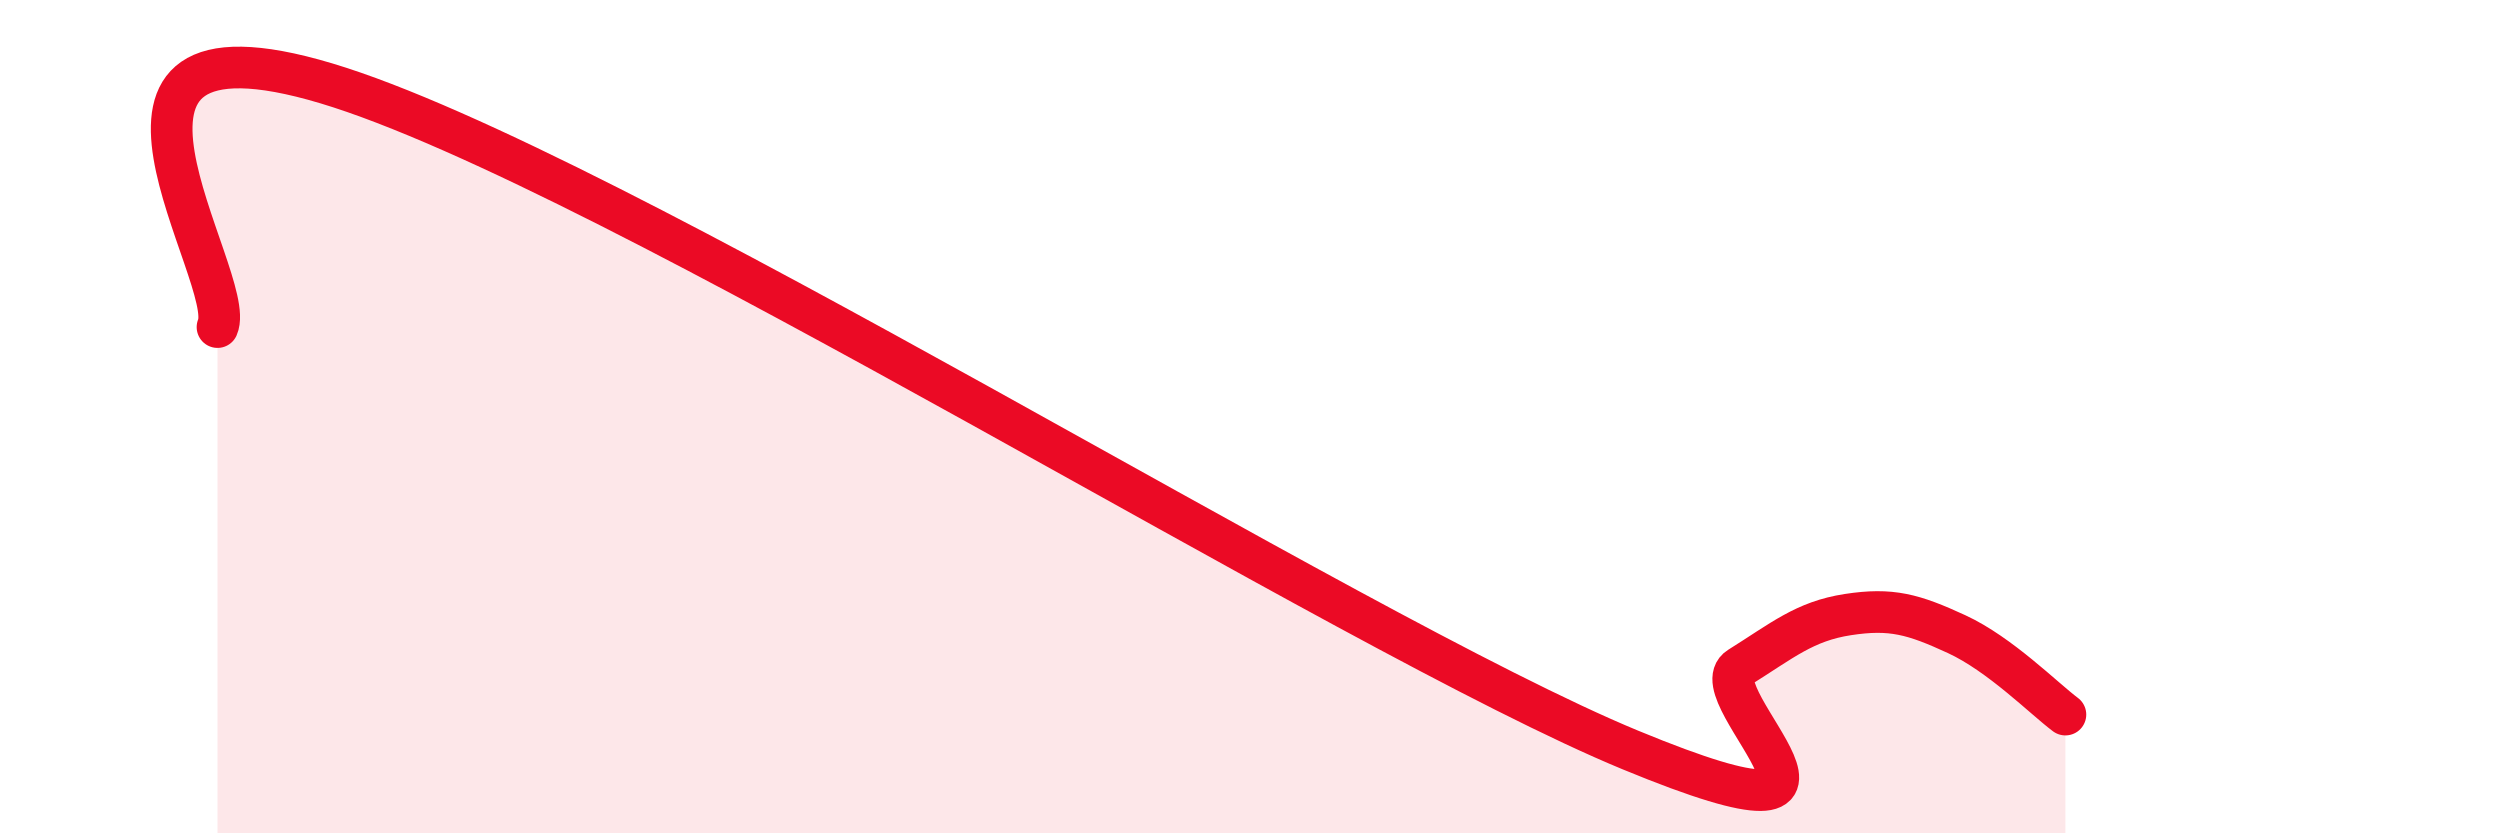 
    <svg width="60" height="20" viewBox="0 0 60 20" xmlns="http://www.w3.org/2000/svg">
      <path
        d="M 5.22,7.85 C 5.74,6.68 1.05,-0.03 7.83,2 C 14.61,4.03 32.35,15.2 39.13,18 C 45.91,20.8 40.7,16.67 41.74,16.02 C 42.78,15.37 43.31,14.91 44.35,14.75 C 45.39,14.59 45.92,14.74 46.96,15.22 C 48,15.7 49.05,16.76 49.57,17.15L49.57 20L5.22 20Z"
        fill="#EB0A25"
        opacity="0.1"
        stroke-linecap="round"
        stroke-linejoin="round"
      />
      <path
        d="M 5.22,7.85 C 5.74,6.68 1.05,-0.03 7.83,2 C 14.61,4.03 32.35,15.2 39.13,18 C 45.91,20.8 40.7,16.67 41.74,16.02 C 42.78,15.37 43.31,14.91 44.35,14.75 C 45.39,14.59 45.92,14.74 46.96,15.22 C 48,15.7 49.05,16.76 49.57,17.15"
        stroke="#EB0A25"
        stroke-width="1"
        fill="none"
        stroke-linecap="round"
        stroke-linejoin="round"
      />
    </svg>
  